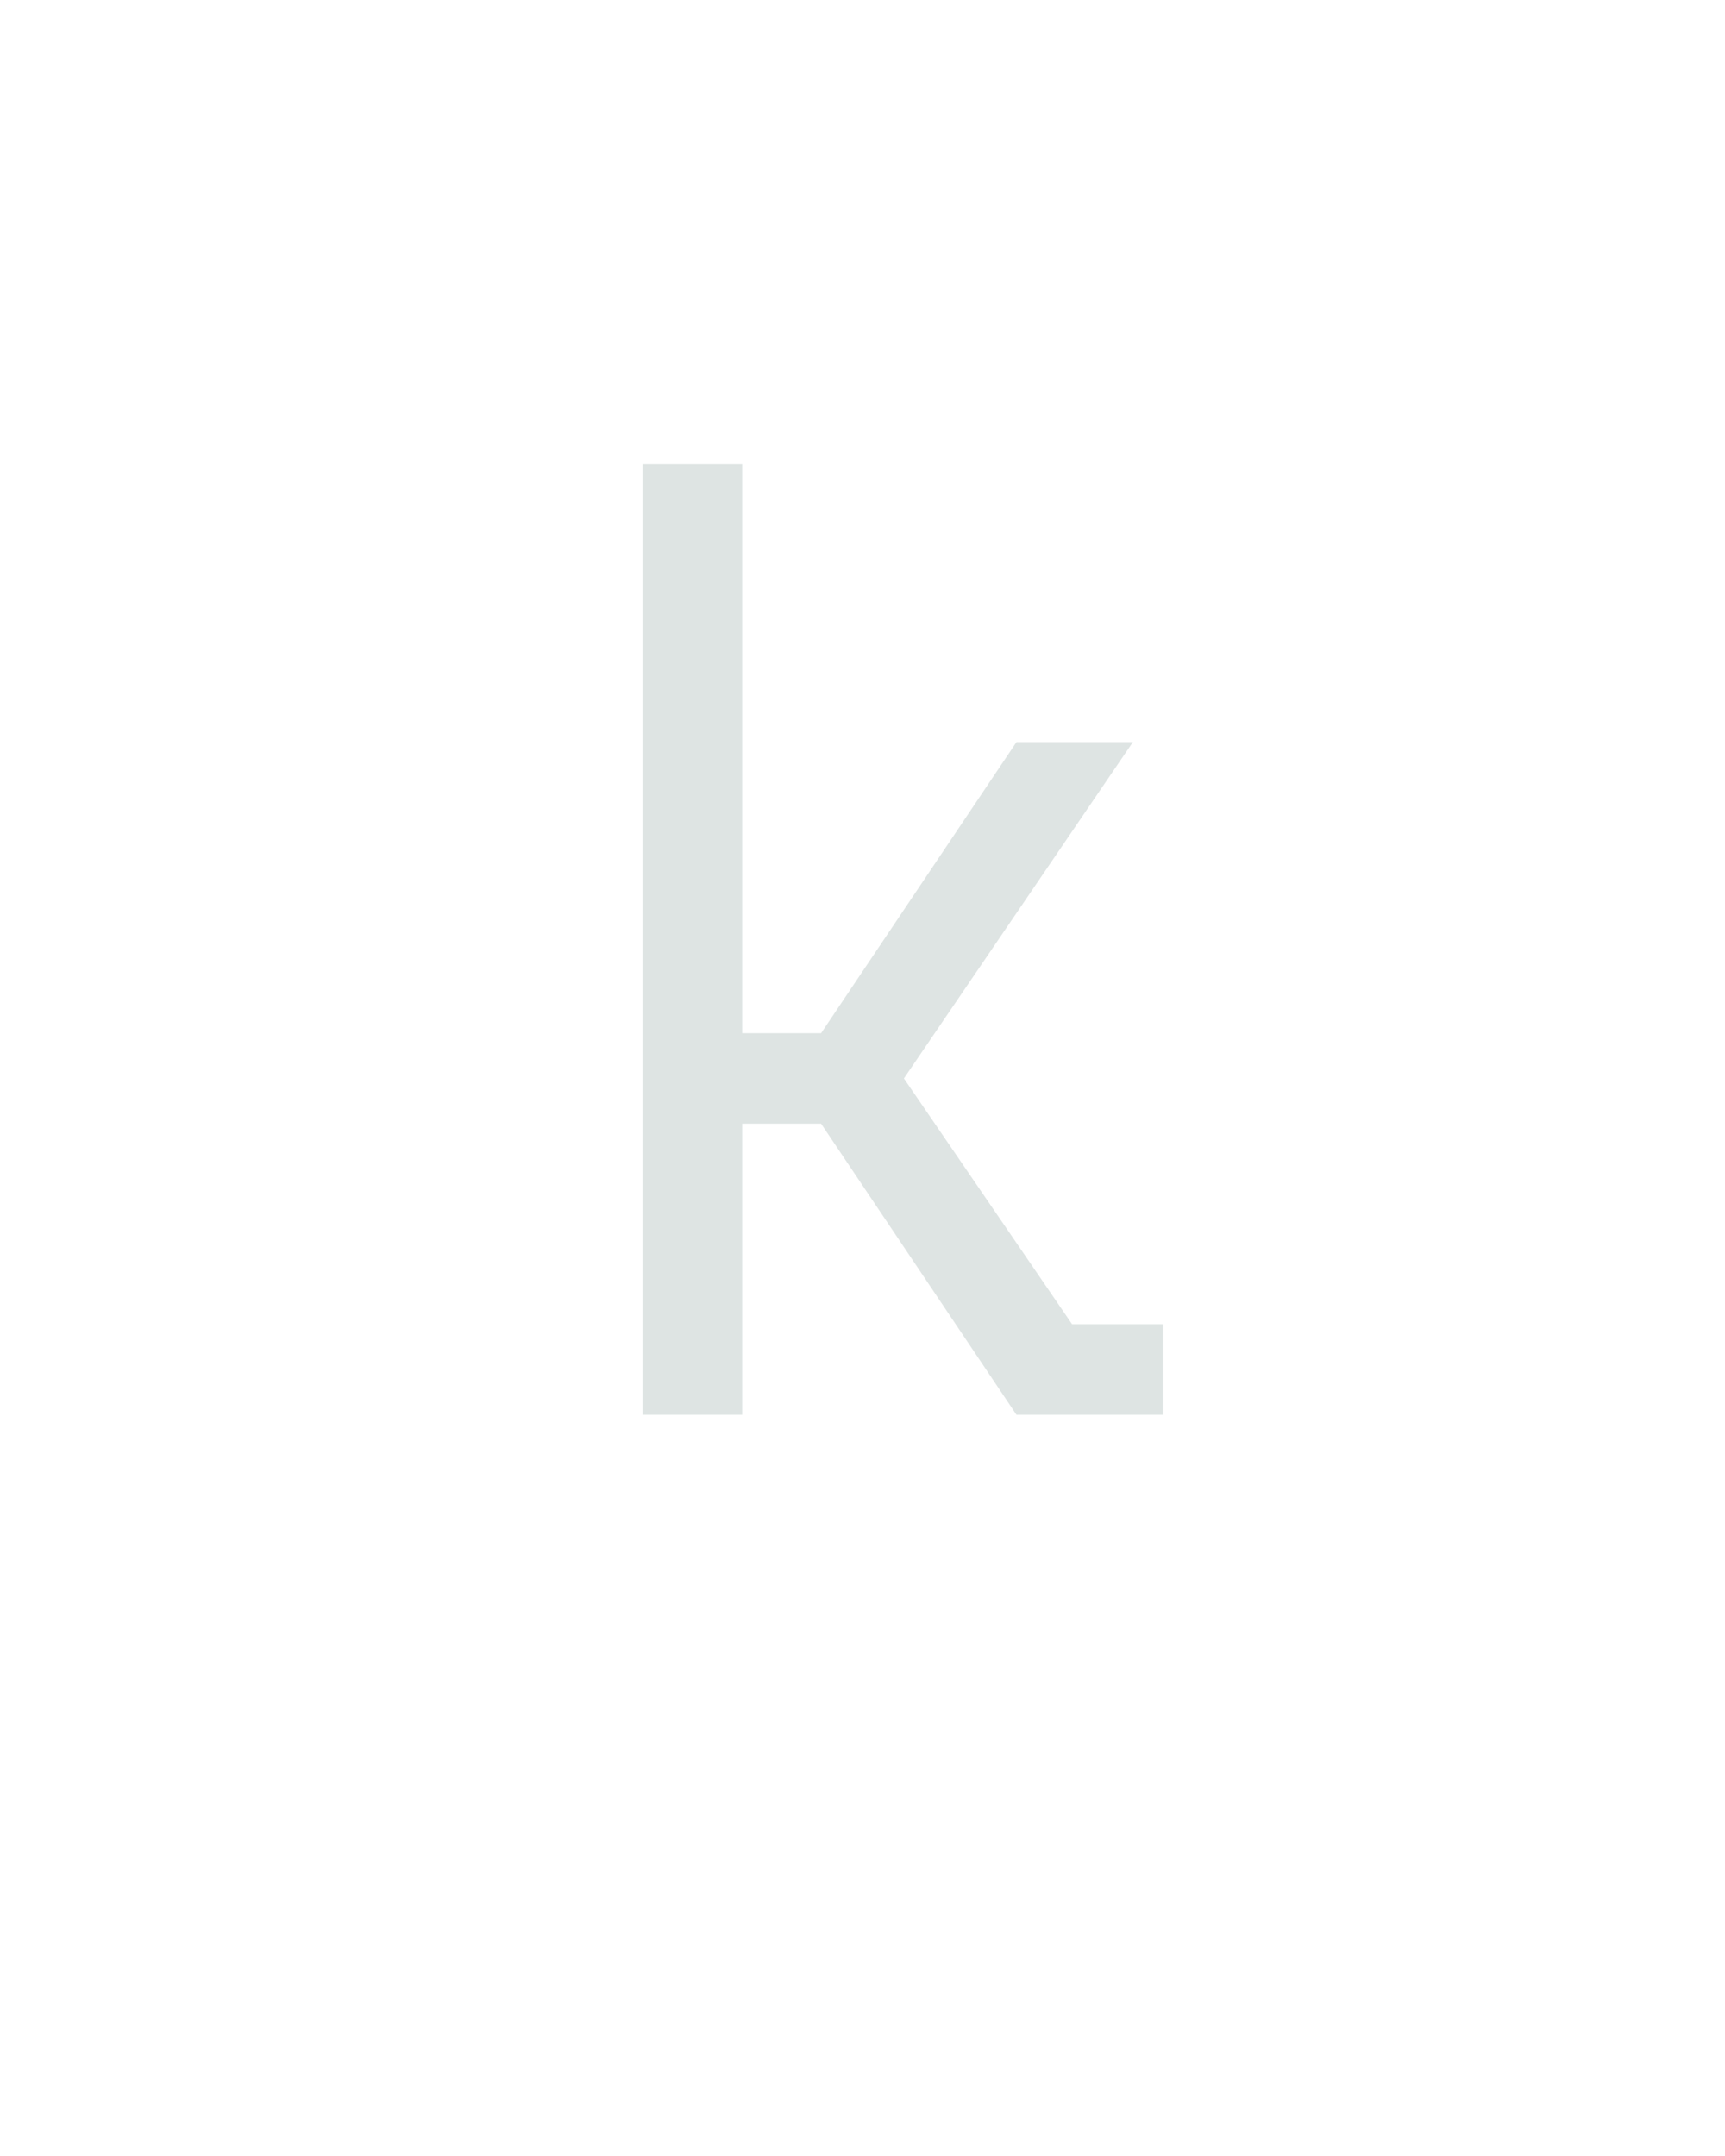 <?xml version="1.0" encoding="UTF-8" standalone="no"?>
<svg height="160" viewBox="0 0 128 160" width="128" xmlns="http://www.w3.org/2000/svg">
<defs>
<path d="M 369 0 L 218 -225 L 157 -225 L 157 0 L 80 0 L 80 -735 L 157 -735 L 157 -295 L 218 -295 L 369 -520 L 459 -520 L 282 -260 L 412 -70 L 482 -70 L 482 0 Z " id="path1"/>
</defs>
<g>
<g data-source-text="k" fill="#dee4e3" transform="translate(40 104.992) rotate(0) scale(0.096)">
<use href="#path1" transform="translate(0 0)"/>
</g>
</g>
</svg>
